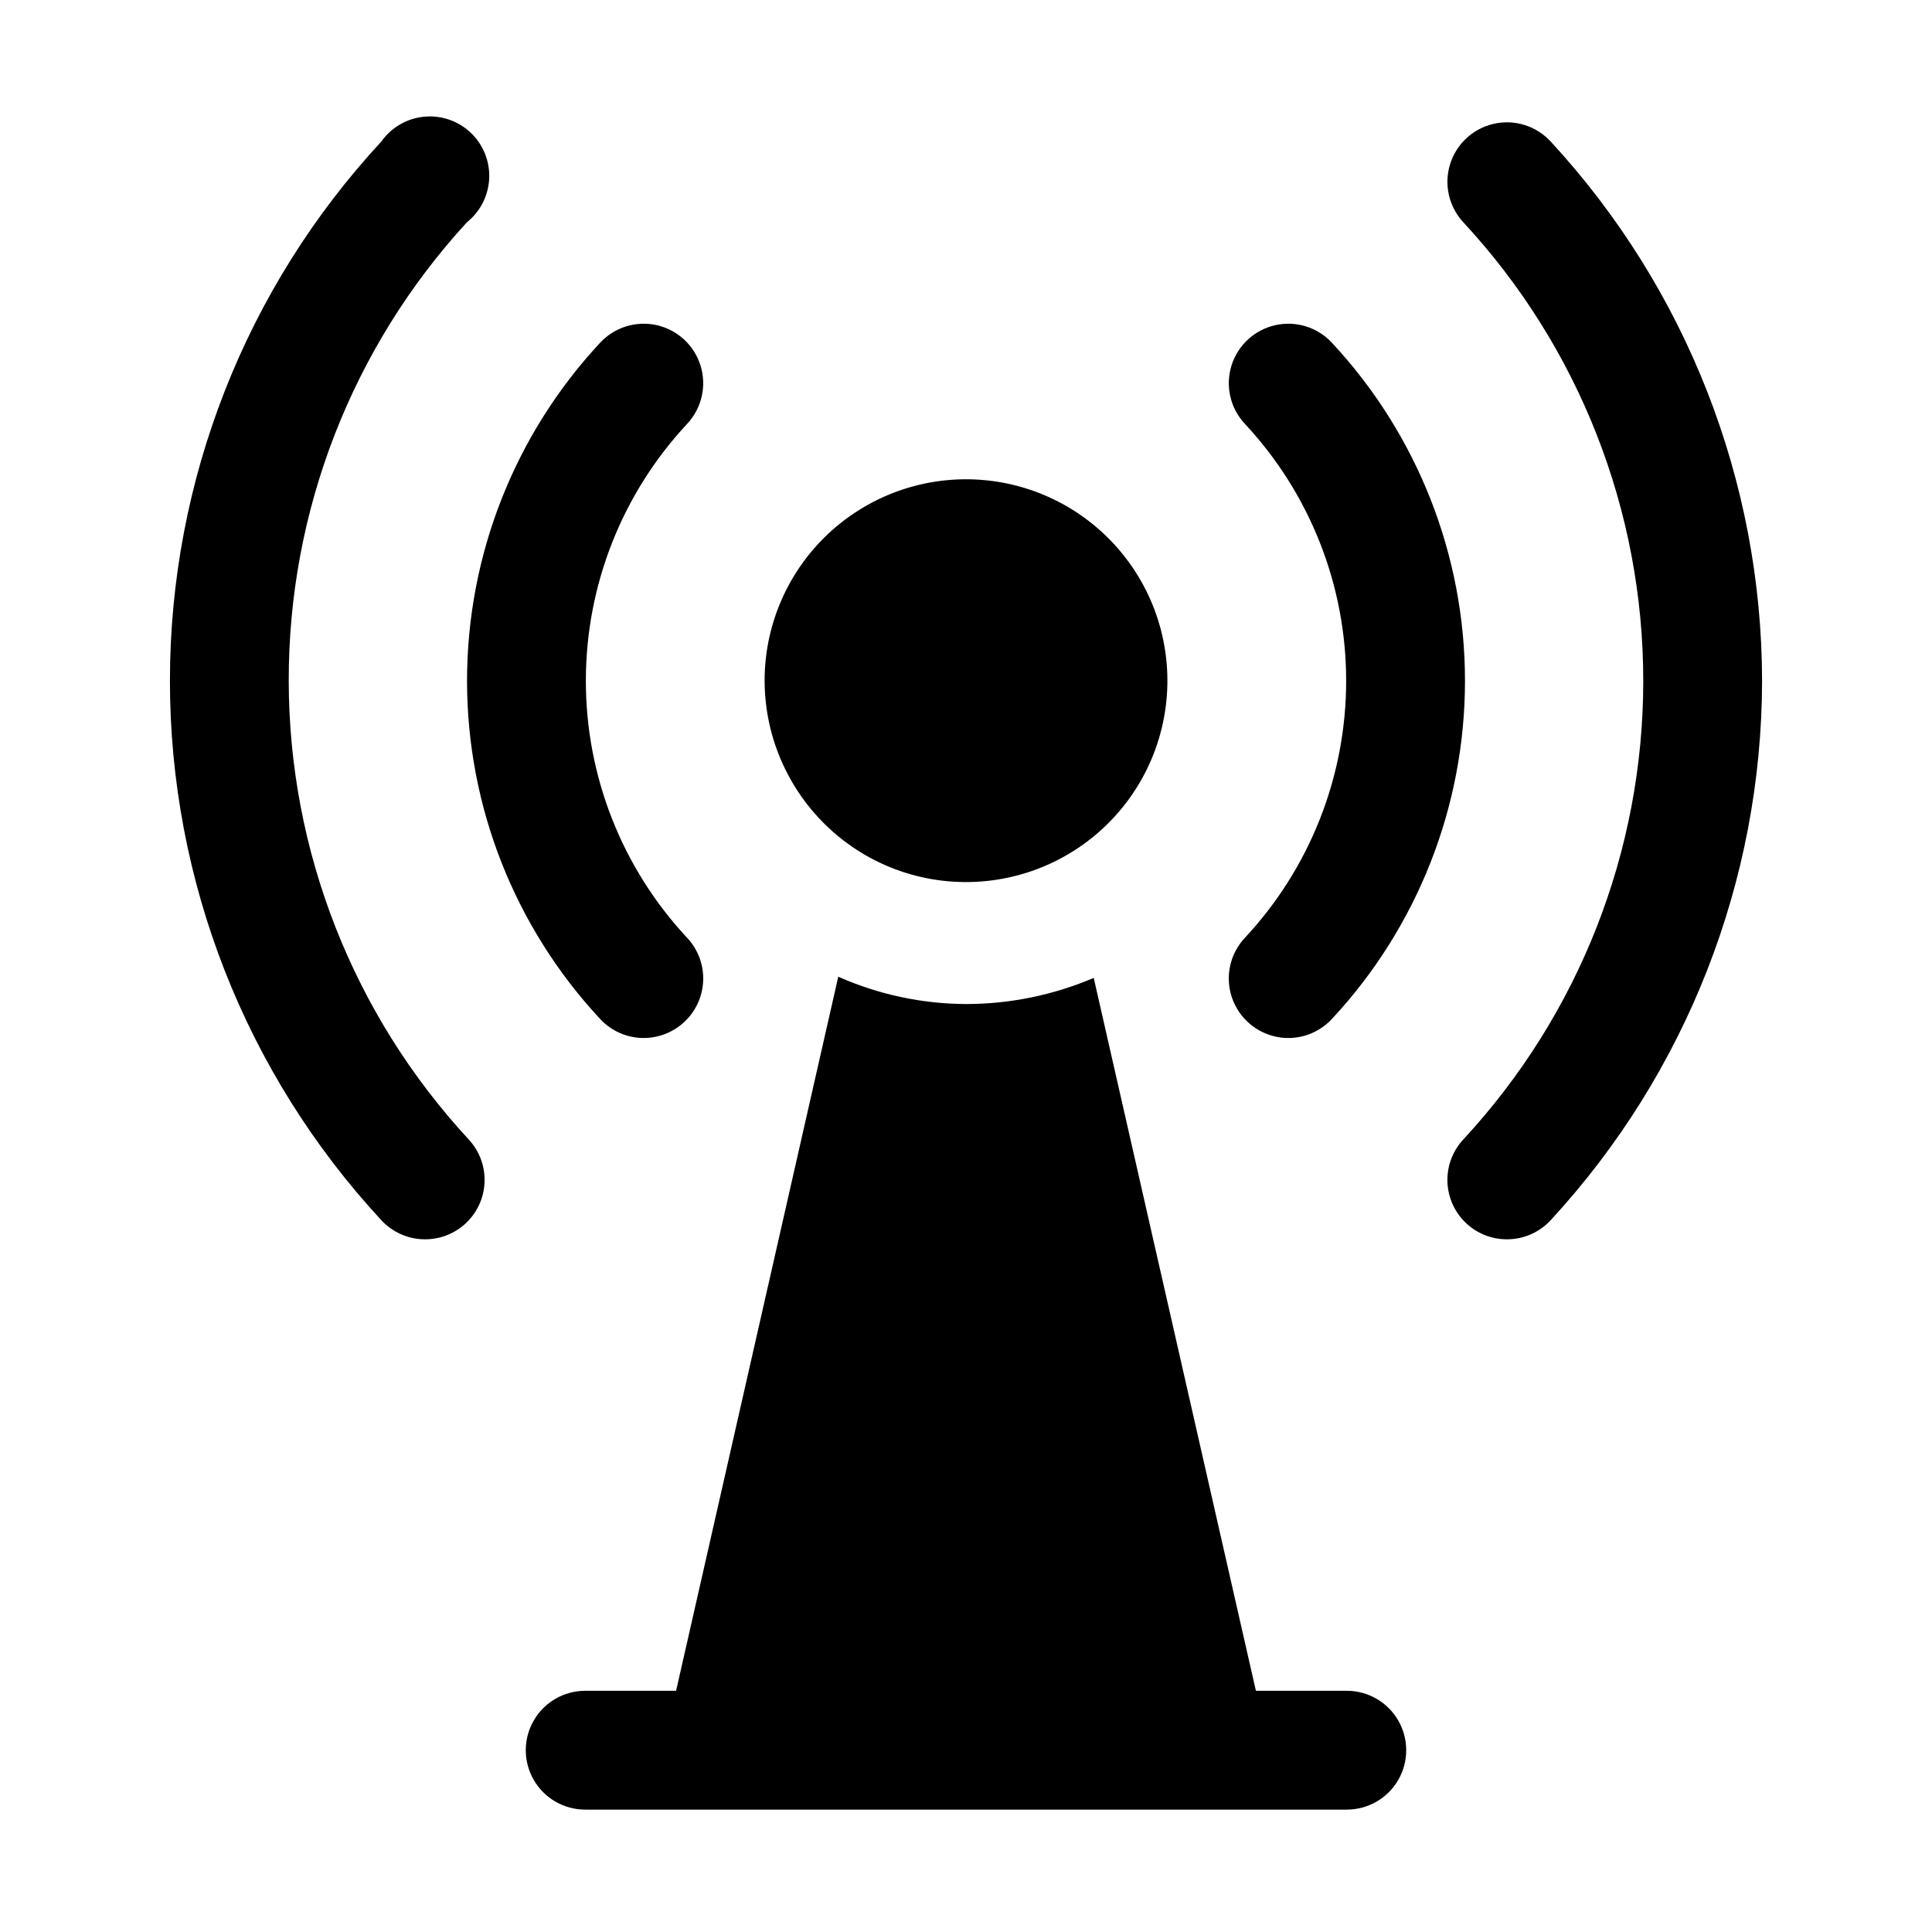 <?xml version="1.0" encoding="UTF-8"?>
<!-- Uploaded to: ICON Repo, www.svgrepo.com, Generator: ICON Repo Mixer Tools -->
<svg fill="#000000" width="800px" height="800px" version="1.1" viewBox="144 144 512 512" xmlns="http://www.w3.org/2000/svg">
 <path d="m610.97 324.43c-0.094 52.996-20.098 104.02-56.047 142.96-2.969 3.199-7.133 5.023-11.496 5.039-4.117 0.027-8.086-1.559-11.047-4.422-2.961-2.863-4.684-6.773-4.797-10.891-0.113-4.121 1.395-8.117 4.195-11.137 30.664-33.047 47.703-76.465 47.703-121.55s-17.039-88.496-47.703-121.54c-3.824-4.133-5.156-9.996-3.488-15.375 1.668-5.379 6.082-9.461 11.574-10.707 5.492-1.242 11.23 0.535 15.059 4.672 35.949 38.934 55.953 89.961 56.047 142.95zm-136.34 90.371c3.059 2.879 7.144 4.418 11.344 4.269 4.199-0.148 8.164-1.969 11.012-5.055 22.656-24.332 35.25-56.34 35.25-89.586 0-33.242-12.594-65.25-35.25-89.582-3.824-4.133-9.562-5.914-15.055-4.668-5.496 1.246-9.906 5.324-11.574 10.703-1.668 5.383-0.34 11.242 3.488 15.375 17.285 18.492 26.902 42.859 26.902 68.172 0 25.316-9.617 49.684-26.902 68.172-2.832 3.055-4.34 7.102-4.191 11.262 0.148 4.16 1.938 8.094 4.977 10.938zm-254.11-90.371c-0.082-45.008 16.781-88.398 47.234-121.54 3.555-2.848 5.703-7.094 5.891-11.648 0.188-4.551-1.605-8.961-4.918-12.09-3.312-3.129-7.82-4.668-12.352-4.223-4.535 0.445-8.656 2.836-11.293 6.551-36.031 38.887-56.047 89.941-56.047 142.95s20.016 104.07 56.047 142.96c2.965 3.199 7.129 5.023 11.492 5.039 4.121 0.027 8.086-1.559 11.047-4.422 2.965-2.863 4.688-6.773 4.797-10.891 0.113-4.121-1.391-8.117-4.191-11.137-30.625-33.074-47.66-76.473-47.707-121.55zm82.5 89.582v0.004c2.848 3.086 6.816 4.906 11.016 5.055 4.195 0.148 8.281-1.391 11.34-4.269 3.039-2.844 4.828-6.777 4.977-10.938 0.148-4.16-1.359-8.207-4.188-11.262-17.289-18.488-26.906-42.855-26.906-68.172 0-25.312 9.617-49.68 26.906-68.172 3.824-4.133 5.152-9.992 3.484-15.375-1.668-5.379-6.078-9.457-11.57-10.703-5.496-1.246-11.234 0.535-15.059 4.668-22.652 24.332-35.25 56.34-35.25 89.582 0 33.246 12.598 65.254 35.25 89.586zm70.219-43.453v0.004c13.656 7.914 30.113 9.379 44.953 4s26.539-17.055 31.949-31.879c5.41-14.828 3.981-31.293-3.906-44.965s-21.418-23.156-36.965-25.895c-15.543-2.742-31.504 1.539-43.594 11.691-12.086 10.148-19.059 25.133-19.047 40.914 0.051 19.012 10.176 36.57 26.609 46.133zm127.68 221.52h-24.09l-42.98-188.93v0.004c-10.699 4.566-22.215 6.922-33.848 6.926-11.664-0.047-23.191-2.516-33.852-7.242l-42.98 189.24h-24.09c-5.625 0-10.82 3.004-13.633 7.875-2.812 4.871-2.812 10.871 0 15.742s8.008 7.871 13.633 7.871h201.84c5.625 0 10.82-3 13.633-7.871s2.812-10.871 0-15.742c-2.812-4.871-8.008-7.875-13.633-7.875z"/>
</svg>